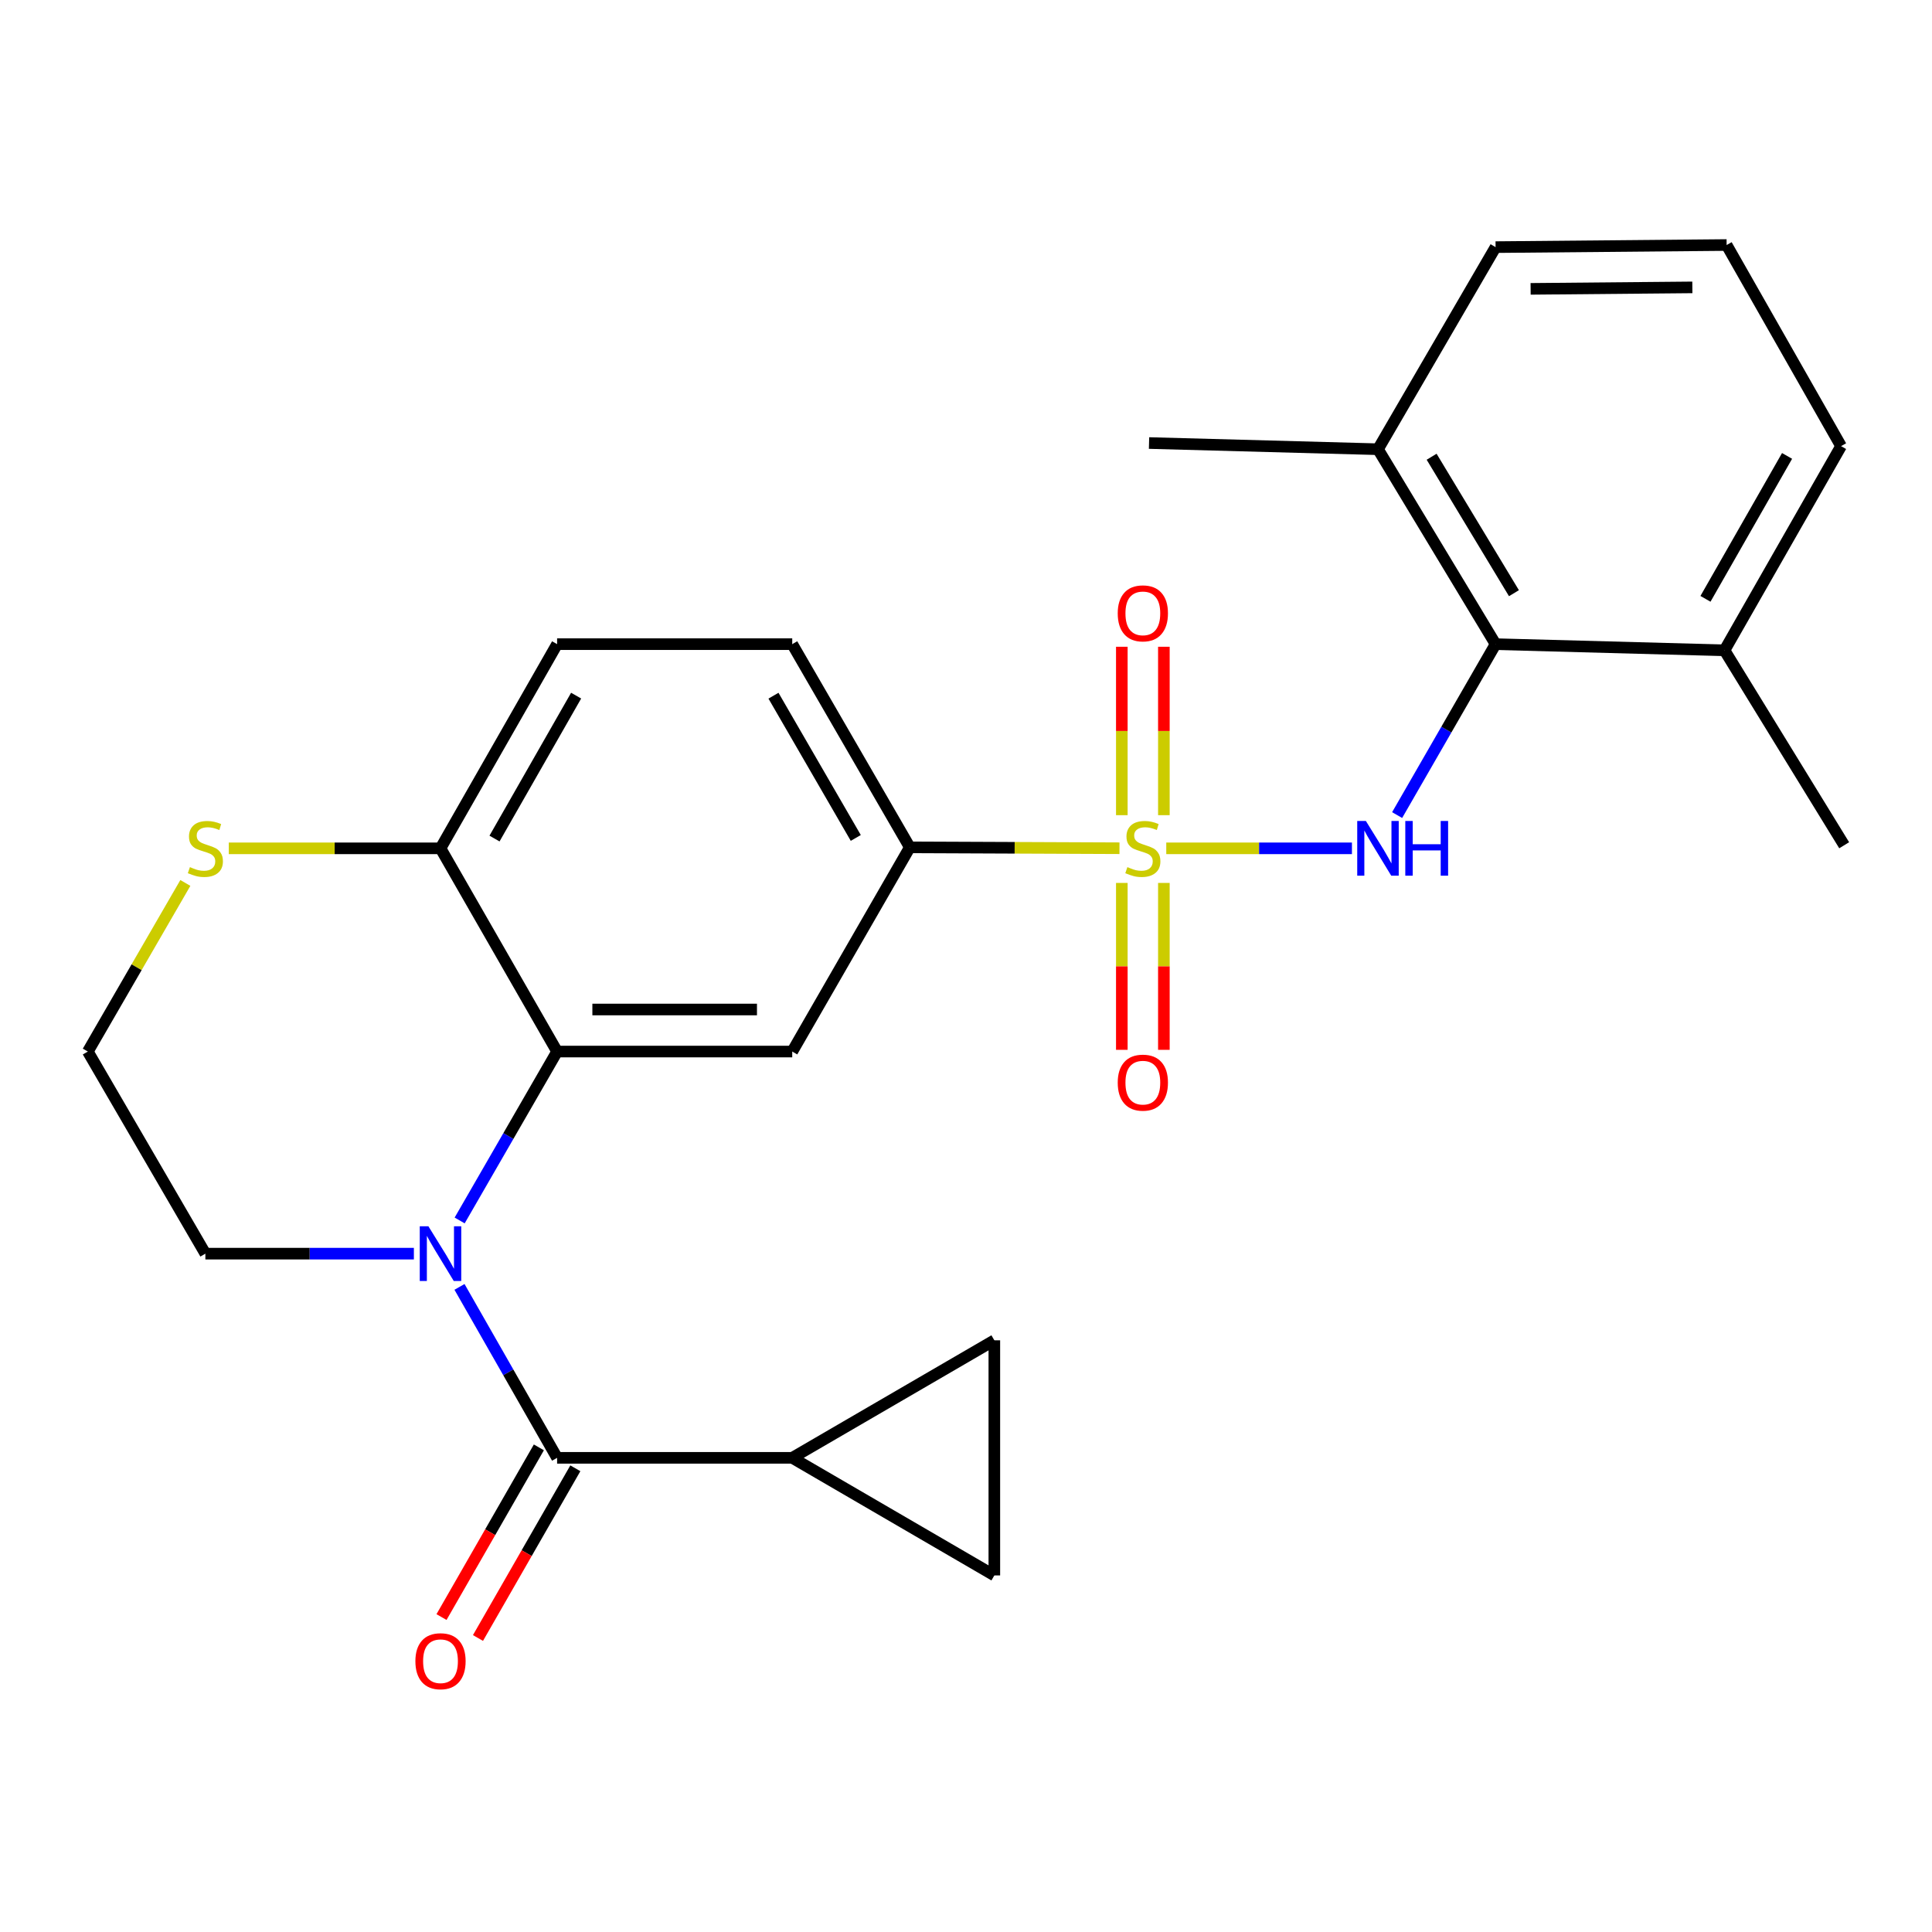 <?xml version='1.0' encoding='iso-8859-1'?>
<svg version='1.1' baseProfile='full'
              xmlns='http://www.w3.org/2000/svg'
                      xmlns:rdkit='http://www.rdkit.org/xml'
                      xmlns:xlink='http://www.w3.org/1999/xlink'
                  xml:space='preserve'
width='1000px' height='1000px' viewBox='0 0 1000 1000'>
<!-- END OF HEADER -->
<rect style='opacity:1.0;fill:#FFFFFF;stroke:none' width='1000' height='1000' x='0' y='0'> </rect>
<path class='bond-2' d='M 603.658,439.095 L 651.709,439.095' style='fill:none;fill-rule:evenodd;stroke:#CCCC00;stroke-width:6px;stroke-linecap:butt;stroke-linejoin:miter;stroke-opacity:1' />
<path class='bond-2' d='M 651.709,439.095 L 699.761,439.095' style='fill:none;fill-rule:evenodd;stroke:#0000FF;stroke-width:6px;stroke-linecap:butt;stroke-linejoin:miter;stroke-opacity:1' />
<path class='bond-5' d='M 579.44,439.044 L 525.18,438.816' style='fill:none;fill-rule:evenodd;stroke:#CCCC00;stroke-width:6px;stroke-linecap:butt;stroke-linejoin:miter;stroke-opacity:1' />
<path class='bond-5' d='M 525.18,438.816 L 470.919,438.587' style='fill:none;fill-rule:evenodd;stroke:#000000;stroke-width:6px;stroke-linecap:butt;stroke-linejoin:miter;stroke-opacity:1' />
<path class='bond-11' d='M 580.653,457.005 L 580.653,500.197' style='fill:none;fill-rule:evenodd;stroke:#CCCC00;stroke-width:6px;stroke-linecap:butt;stroke-linejoin:miter;stroke-opacity:1' />
<path class='bond-11' d='M 580.653,500.197 L 580.653,543.39' style='fill:none;fill-rule:evenodd;stroke:#FF0000;stroke-width:6px;stroke-linecap:butt;stroke-linejoin:miter;stroke-opacity:1' />
<path class='bond-11' d='M 602.418,457.005 L 602.418,500.197' style='fill:none;fill-rule:evenodd;stroke:#CCCC00;stroke-width:6px;stroke-linecap:butt;stroke-linejoin:miter;stroke-opacity:1' />
<path class='bond-11' d='M 602.418,500.197 L 602.418,543.39' style='fill:none;fill-rule:evenodd;stroke:#FF0000;stroke-width:6px;stroke-linecap:butt;stroke-linejoin:miter;stroke-opacity:1' />
<path class='bond-12' d='M 602.418,421.933 L 602.418,378.348' style='fill:none;fill-rule:evenodd;stroke:#CCCC00;stroke-width:6px;stroke-linecap:butt;stroke-linejoin:miter;stroke-opacity:1' />
<path class='bond-12' d='M 602.418,378.348 L 602.418,334.764' style='fill:none;fill-rule:evenodd;stroke:#FF0000;stroke-width:6px;stroke-linecap:butt;stroke-linejoin:miter;stroke-opacity:1' />
<path class='bond-12' d='M 580.653,421.933 L 580.653,378.348' style='fill:none;fill-rule:evenodd;stroke:#CCCC00;stroke-width:6px;stroke-linecap:butt;stroke-linejoin:miter;stroke-opacity:1' />
<path class='bond-12' d='M 580.653,378.348 L 580.653,334.764' style='fill:none;fill-rule:evenodd;stroke:#FF0000;stroke-width:6px;stroke-linecap:butt;stroke-linejoin:miter;stroke-opacity:1' />
<path class='bond-0' d='M 237.917,631.71 L 263.136,587.996' style='fill:none;fill-rule:evenodd;stroke:#0000FF;stroke-width:6px;stroke-linecap:butt;stroke-linejoin:miter;stroke-opacity:1' />
<path class='bond-0' d='M 263.136,587.996 L 288.356,544.282' style='fill:none;fill-rule:evenodd;stroke:#000000;stroke-width:6px;stroke-linecap:butt;stroke-linejoin:miter;stroke-opacity:1' />
<path class='bond-1' d='M 237.829,666.092 L 263.093,710.332' style='fill:none;fill-rule:evenodd;stroke:#0000FF;stroke-width:6px;stroke-linecap:butt;stroke-linejoin:miter;stroke-opacity:1' />
<path class='bond-1' d='M 263.093,710.332 L 288.356,754.572' style='fill:none;fill-rule:evenodd;stroke:#000000;stroke-width:6px;stroke-linecap:butt;stroke-linejoin:miter;stroke-opacity:1' />
<path class='bond-19' d='M 214.223,648.889 L 160.262,648.889' style='fill:none;fill-rule:evenodd;stroke:#0000FF;stroke-width:6px;stroke-linecap:butt;stroke-linejoin:miter;stroke-opacity:1' />
<path class='bond-19' d='M 160.262,648.889 L 106.301,648.889' style='fill:none;fill-rule:evenodd;stroke:#000000;stroke-width:6px;stroke-linecap:butt;stroke-linejoin:miter;stroke-opacity:1' />
<path class='bond-6' d='M 288.356,754.572 L 410.061,754.572' style='fill:none;fill-rule:evenodd;stroke:#000000;stroke-width:6px;stroke-linecap:butt;stroke-linejoin:miter;stroke-opacity:1' />
<path class='bond-14' d='M 278.917,749.156 L 253.719,793.074' style='fill:none;fill-rule:evenodd;stroke:#000000;stroke-width:6px;stroke-linecap:butt;stroke-linejoin:miter;stroke-opacity:1' />
<path class='bond-14' d='M 253.719,793.074 L 228.522,836.992' style='fill:none;fill-rule:evenodd;stroke:#FF0000;stroke-width:6px;stroke-linecap:butt;stroke-linejoin:miter;stroke-opacity:1' />
<path class='bond-14' d='M 297.795,759.988 L 272.598,803.906' style='fill:none;fill-rule:evenodd;stroke:#000000;stroke-width:6px;stroke-linecap:butt;stroke-linejoin:miter;stroke-opacity:1' />
<path class='bond-14' d='M 272.598,803.906 L 247.4,847.823' style='fill:none;fill-rule:evenodd;stroke:#FF0000;stroke-width:6px;stroke-linecap:butt;stroke-linejoin:miter;stroke-opacity:1' />
<path class='bond-7' d='M 723.152,421.886 L 748.631,377.649' style='fill:none;fill-rule:evenodd;stroke:#0000FF;stroke-width:6px;stroke-linecap:butt;stroke-linejoin:miter;stroke-opacity:1' />
<path class='bond-7' d='M 748.631,377.649 L 774.111,333.412' style='fill:none;fill-rule:evenodd;stroke:#000000;stroke-width:6px;stroke-linecap:butt;stroke-linejoin:miter;stroke-opacity:1' />
<path class='bond-3' d='M 288.356,544.282 L 410.061,544.282' style='fill:none;fill-rule:evenodd;stroke:#000000;stroke-width:6px;stroke-linecap:butt;stroke-linejoin:miter;stroke-opacity:1' />
<path class='bond-3' d='M 306.612,522.517 L 391.805,522.517' style='fill:none;fill-rule:evenodd;stroke:#000000;stroke-width:6px;stroke-linecap:butt;stroke-linejoin:miter;stroke-opacity:1' />
<path class='bond-26' d='M 288.356,544.282 L 228.005,439.095' style='fill:none;fill-rule:evenodd;stroke:#000000;stroke-width:6px;stroke-linecap:butt;stroke-linejoin:miter;stroke-opacity:1' />
<path class='bond-4' d='M 410.061,544.282 L 470.919,438.587' style='fill:none;fill-rule:evenodd;stroke:#000000;stroke-width:6px;stroke-linecap:butt;stroke-linejoin:miter;stroke-opacity:1' />
<path class='bond-17' d='M 470.919,438.587 L 410.061,333.412' style='fill:none;fill-rule:evenodd;stroke:#000000;stroke-width:6px;stroke-linecap:butt;stroke-linejoin:miter;stroke-opacity:1' />
<path class='bond-17' d='M 442.951,433.712 L 400.351,360.089' style='fill:none;fill-rule:evenodd;stroke:#000000;stroke-width:6px;stroke-linecap:butt;stroke-linejoin:miter;stroke-opacity:1' />
<path class='bond-8' d='M 410.061,754.572 L 514.667,815.442' style='fill:none;fill-rule:evenodd;stroke:#000000;stroke-width:6px;stroke-linecap:butt;stroke-linejoin:miter;stroke-opacity:1' />
<path class='bond-9' d='M 410.061,754.572 L 514.667,693.738' style='fill:none;fill-rule:evenodd;stroke:#000000;stroke-width:6px;stroke-linecap:butt;stroke-linejoin:miter;stroke-opacity:1' />
<path class='bond-15' d='M 774.111,333.412 L 713.24,232.518' style='fill:none;fill-rule:evenodd;stroke:#000000;stroke-width:6px;stroke-linecap:butt;stroke-linejoin:miter;stroke-opacity:1' />
<path class='bond-15' d='M 783.616,307.035 L 741.007,236.408' style='fill:none;fill-rule:evenodd;stroke:#000000;stroke-width:6px;stroke-linecap:butt;stroke-linejoin:miter;stroke-opacity:1' />
<path class='bond-16' d='M 774.111,333.412 L 892.599,336.604' style='fill:none;fill-rule:evenodd;stroke:#000000;stroke-width:6px;stroke-linecap:butt;stroke-linejoin:miter;stroke-opacity:1' />
<path class='bond-29' d='M 514.667,815.442 L 514.667,693.738' style='fill:none;fill-rule:evenodd;stroke:#000000;stroke-width:6px;stroke-linecap:butt;stroke-linejoin:miter;stroke-opacity:1' />
<path class='bond-10' d='M 228.005,439.095 L 288.356,333.412' style='fill:none;fill-rule:evenodd;stroke:#000000;stroke-width:6px;stroke-linecap:butt;stroke-linejoin:miter;stroke-opacity:1' />
<path class='bond-10' d='M 255.959,434.036 L 298.204,360.058' style='fill:none;fill-rule:evenodd;stroke:#000000;stroke-width:6px;stroke-linecap:butt;stroke-linejoin:miter;stroke-opacity:1' />
<path class='bond-13' d='M 228.005,439.095 L 173.214,439.095' style='fill:none;fill-rule:evenodd;stroke:#000000;stroke-width:6px;stroke-linecap:butt;stroke-linejoin:miter;stroke-opacity:1' />
<path class='bond-13' d='M 173.214,439.095 L 118.423,439.095' style='fill:none;fill-rule:evenodd;stroke:#CCCC00;stroke-width:6px;stroke-linecap:butt;stroke-linejoin:miter;stroke-opacity:1' />
<path class='bond-20' d='M 95.936,457.013 L 70.695,500.648' style='fill:none;fill-rule:evenodd;stroke:#CCCC00;stroke-width:6px;stroke-linecap:butt;stroke-linejoin:miter;stroke-opacity:1' />
<path class='bond-20' d='M 70.695,500.648 L 45.455,544.282' style='fill:none;fill-rule:evenodd;stroke:#000000;stroke-width:6px;stroke-linecap:butt;stroke-linejoin:miter;stroke-opacity:1' />
<path class='bond-22' d='M 713.24,232.518 L 774.111,127.911' style='fill:none;fill-rule:evenodd;stroke:#000000;stroke-width:6px;stroke-linecap:butt;stroke-linejoin:miter;stroke-opacity:1' />
<path class='bond-24' d='M 713.24,232.518 L 594.74,229.313' style='fill:none;fill-rule:evenodd;stroke:#000000;stroke-width:6px;stroke-linecap:butt;stroke-linejoin:miter;stroke-opacity:1' />
<path class='bond-23' d='M 892.599,336.604 L 952.937,230.922' style='fill:none;fill-rule:evenodd;stroke:#000000;stroke-width:6px;stroke-linecap:butt;stroke-linejoin:miter;stroke-opacity:1' />
<path class='bond-23' d='M 882.748,309.96 L 924.985,235.982' style='fill:none;fill-rule:evenodd;stroke:#000000;stroke-width:6px;stroke-linecap:butt;stroke-linejoin:miter;stroke-opacity:1' />
<path class='bond-25' d='M 892.599,336.604 L 954.545,437.499' style='fill:none;fill-rule:evenodd;stroke:#000000;stroke-width:6px;stroke-linecap:butt;stroke-linejoin:miter;stroke-opacity:1' />
<path class='bond-18' d='M 410.061,333.412 L 288.356,333.412' style='fill:none;fill-rule:evenodd;stroke:#000000;stroke-width:6px;stroke-linecap:butt;stroke-linejoin:miter;stroke-opacity:1' />
<path class='bond-28' d='M 106.301,648.889 L 45.455,544.282' style='fill:none;fill-rule:evenodd;stroke:#000000;stroke-width:6px;stroke-linecap:butt;stroke-linejoin:miter;stroke-opacity:1' />
<path class='bond-21' d='M 893.699,126.823 L 952.937,230.922' style='fill:none;fill-rule:evenodd;stroke:#000000;stroke-width:6px;stroke-linecap:butt;stroke-linejoin:miter;stroke-opacity:1' />
<path class='bond-27' d='M 893.699,126.823 L 774.111,127.911' style='fill:none;fill-rule:evenodd;stroke:#000000;stroke-width:6px;stroke-linecap:butt;stroke-linejoin:miter;stroke-opacity:1' />
<path class='bond-27' d='M 875.959,148.75 L 792.247,149.512' style='fill:none;fill-rule:evenodd;stroke:#000000;stroke-width:6px;stroke-linecap:butt;stroke-linejoin:miter;stroke-opacity:1' />
<path  class='atom-0' d='M 583.535 448.815
Q 583.855 448.935, 585.175 449.495
Q 586.495 450.055, 587.935 450.415
Q 589.415 450.735, 590.855 450.735
Q 593.535 450.735, 595.095 449.455
Q 596.655 448.135, 596.655 445.855
Q 596.655 444.295, 595.855 443.335
Q 595.095 442.375, 593.895 441.855
Q 592.695 441.335, 590.695 440.735
Q 588.175 439.975, 586.655 439.255
Q 585.175 438.535, 584.095 437.015
Q 583.055 435.495, 583.055 432.935
Q 583.055 429.375, 585.455 427.175
Q 587.895 424.975, 592.695 424.975
Q 595.975 424.975, 599.695 426.535
L 598.775 429.615
Q 595.375 428.215, 592.815 428.215
Q 590.055 428.215, 588.535 429.375
Q 587.015 430.495, 587.055 432.455
Q 587.055 433.975, 587.815 434.895
Q 588.615 435.815, 589.735 436.335
Q 590.895 436.855, 592.815 437.455
Q 595.375 438.255, 596.895 439.055
Q 598.415 439.855, 599.495 441.495
Q 600.615 443.095, 600.615 445.855
Q 600.615 449.775, 597.975 451.895
Q 595.375 453.975, 591.015 453.975
Q 588.495 453.975, 586.575 453.415
Q 584.695 452.895, 582.455 451.975
L 583.535 448.815
' fill='#CCCC00'/>
<path  class='atom-1' d='M 221.745 634.729
L 231.025 649.729
Q 231.945 651.209, 233.425 653.889
Q 234.905 656.569, 234.985 656.729
L 234.985 634.729
L 238.745 634.729
L 238.745 663.049
L 234.865 663.049
L 224.905 646.649
Q 223.745 644.729, 222.505 642.529
Q 221.305 640.329, 220.945 639.649
L 220.945 663.049
L 217.265 663.049
L 217.265 634.729
L 221.745 634.729
' fill='#0000FF'/>
<path  class='atom-3' d='M 706.98 424.935
L 716.26 439.935
Q 717.18 441.415, 718.66 444.095
Q 720.14 446.775, 720.22 446.935
L 720.22 424.935
L 723.98 424.935
L 723.98 453.255
L 720.1 453.255
L 710.14 436.855
Q 708.98 434.935, 707.74 432.735
Q 706.54 430.535, 706.18 429.855
L 706.18 453.255
L 702.5 453.255
L 702.5 424.935
L 706.98 424.935
' fill='#0000FF'/>
<path  class='atom-3' d='M 727.38 424.935
L 731.22 424.935
L 731.22 436.975
L 745.7 436.975
L 745.7 424.935
L 749.54 424.935
L 749.54 453.255
L 745.7 453.255
L 745.7 440.175
L 731.22 440.175
L 731.22 453.255
L 727.38 453.255
L 727.38 424.935
' fill='#0000FF'/>
<path  class='atom-12' d='M 578.535 560.372
Q 578.535 553.572, 581.895 549.772
Q 585.255 545.972, 591.535 545.972
Q 597.815 545.972, 601.175 549.772
Q 604.535 553.572, 604.535 560.372
Q 604.535 567.252, 601.135 571.172
Q 597.735 575.052, 591.535 575.052
Q 585.295 575.052, 581.895 571.172
Q 578.535 567.292, 578.535 560.372
M 591.535 571.852
Q 595.855 571.852, 598.175 568.972
Q 600.535 566.052, 600.535 560.372
Q 600.535 554.812, 598.175 552.012
Q 595.855 549.172, 591.535 549.172
Q 587.215 549.172, 584.855 551.972
Q 582.535 554.772, 582.535 560.372
Q 582.535 566.092, 584.855 568.972
Q 587.215 571.852, 591.535 571.852
' fill='#FF0000'/>
<path  class='atom-13' d='M 578.535 317.47
Q 578.535 310.67, 581.895 306.87
Q 585.255 303.07, 591.535 303.07
Q 597.815 303.07, 601.175 306.87
Q 604.535 310.67, 604.535 317.47
Q 604.535 324.35, 601.135 328.27
Q 597.735 332.15, 591.535 332.15
Q 585.295 332.15, 581.895 328.27
Q 578.535 324.39, 578.535 317.47
M 591.535 328.95
Q 595.855 328.95, 598.175 326.07
Q 600.535 323.15, 600.535 317.47
Q 600.535 311.91, 598.175 309.11
Q 595.855 306.27, 591.535 306.27
Q 587.215 306.27, 584.855 309.07
Q 582.535 311.87, 582.535 317.47
Q 582.535 323.19, 584.855 326.07
Q 587.215 328.95, 591.535 328.95
' fill='#FF0000'/>
<path  class='atom-14' d='M 98.301 448.815
Q 98.621 448.935, 99.941 449.495
Q 101.261 450.055, 102.701 450.415
Q 104.181 450.735, 105.621 450.735
Q 108.301 450.735, 109.861 449.455
Q 111.421 448.135, 111.421 445.855
Q 111.421 444.295, 110.621 443.335
Q 109.861 442.375, 108.661 441.855
Q 107.461 441.335, 105.461 440.735
Q 102.941 439.975, 101.421 439.255
Q 99.941 438.535, 98.861 437.015
Q 97.821 435.495, 97.821 432.935
Q 97.821 429.375, 100.221 427.175
Q 102.661 424.975, 107.461 424.975
Q 110.741 424.975, 114.461 426.535
L 113.541 429.615
Q 110.141 428.215, 107.581 428.215
Q 104.821 428.215, 103.301 429.375
Q 101.781 430.495, 101.821 432.455
Q 101.821 433.975, 102.581 434.895
Q 103.381 435.815, 104.501 436.335
Q 105.661 436.855, 107.581 437.455
Q 110.141 438.255, 111.661 439.055
Q 113.181 439.855, 114.261 441.495
Q 115.381 443.095, 115.381 445.855
Q 115.381 449.775, 112.741 451.895
Q 110.141 453.975, 105.781 453.975
Q 103.261 453.975, 101.341 453.415
Q 99.461 452.895, 97.221 451.975
L 98.301 448.815
' fill='#CCCC00'/>
<path  class='atom-15' d='M 215.005 859.839
Q 215.005 853.039, 218.365 849.239
Q 221.725 845.439, 228.005 845.439
Q 234.285 845.439, 237.645 849.239
Q 241.005 853.039, 241.005 859.839
Q 241.005 866.719, 237.605 870.639
Q 234.205 874.519, 228.005 874.519
Q 221.765 874.519, 218.365 870.639
Q 215.005 866.759, 215.005 859.839
M 228.005 871.319
Q 232.325 871.319, 234.645 868.439
Q 237.005 865.519, 237.005 859.839
Q 237.005 854.279, 234.645 851.479
Q 232.325 848.639, 228.005 848.639
Q 223.685 848.639, 221.325 851.439
Q 219.005 854.239, 219.005 859.839
Q 219.005 865.559, 221.325 868.439
Q 223.685 871.319, 228.005 871.319
' fill='#FF0000'/>
</svg>
